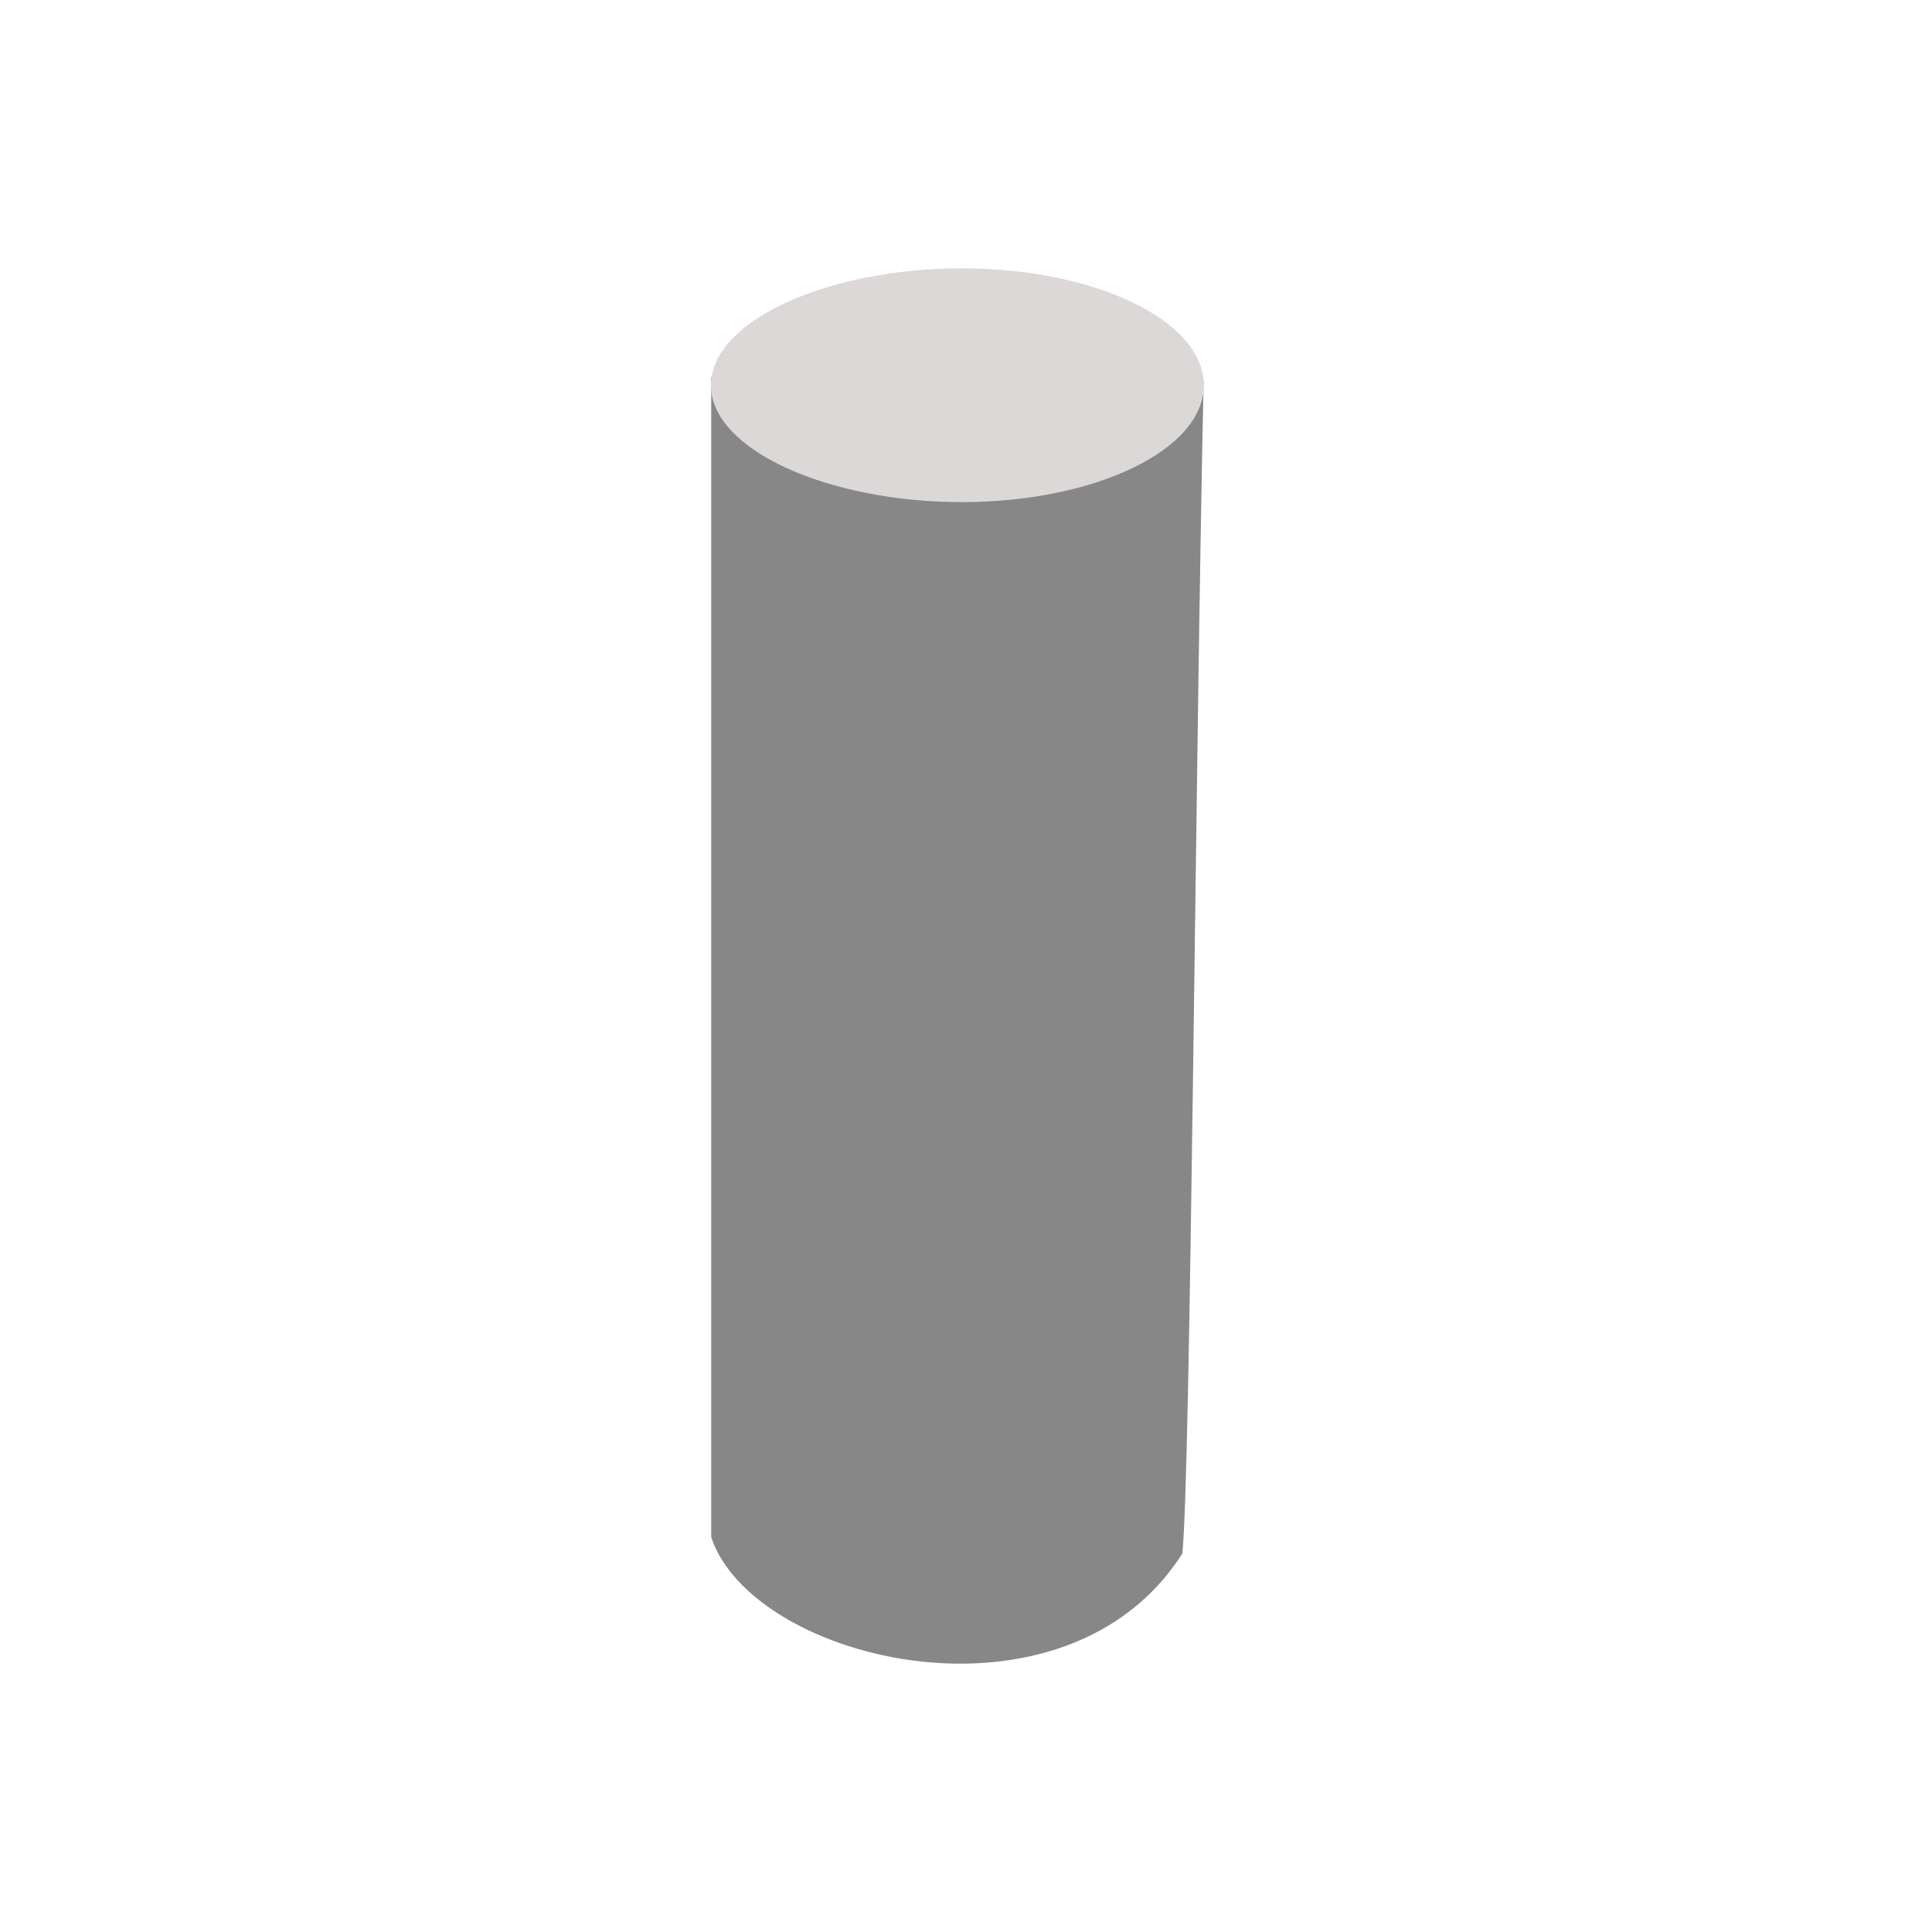 <svg fill="none" height="90" viewBox="0 0 90 90" width="90" xmlns="http://www.w3.org/2000/svg"><path d="m33.131 71.61v-54.054l22.938.194c-.389 17.891-.601 50.729-.99 54.619-5.445 8.557-20.003 5.075-21.948-.759z" fill="#878787"/><path d="m56.079 17.945c0 3.007-5.05 5.445-11.279 5.445s-11.682-2.438-11.682-5.445 5.453-5.445 11.682-5.445 11.279 2.438 11.279 5.445z" fill="#dcd8d8"/></svg>